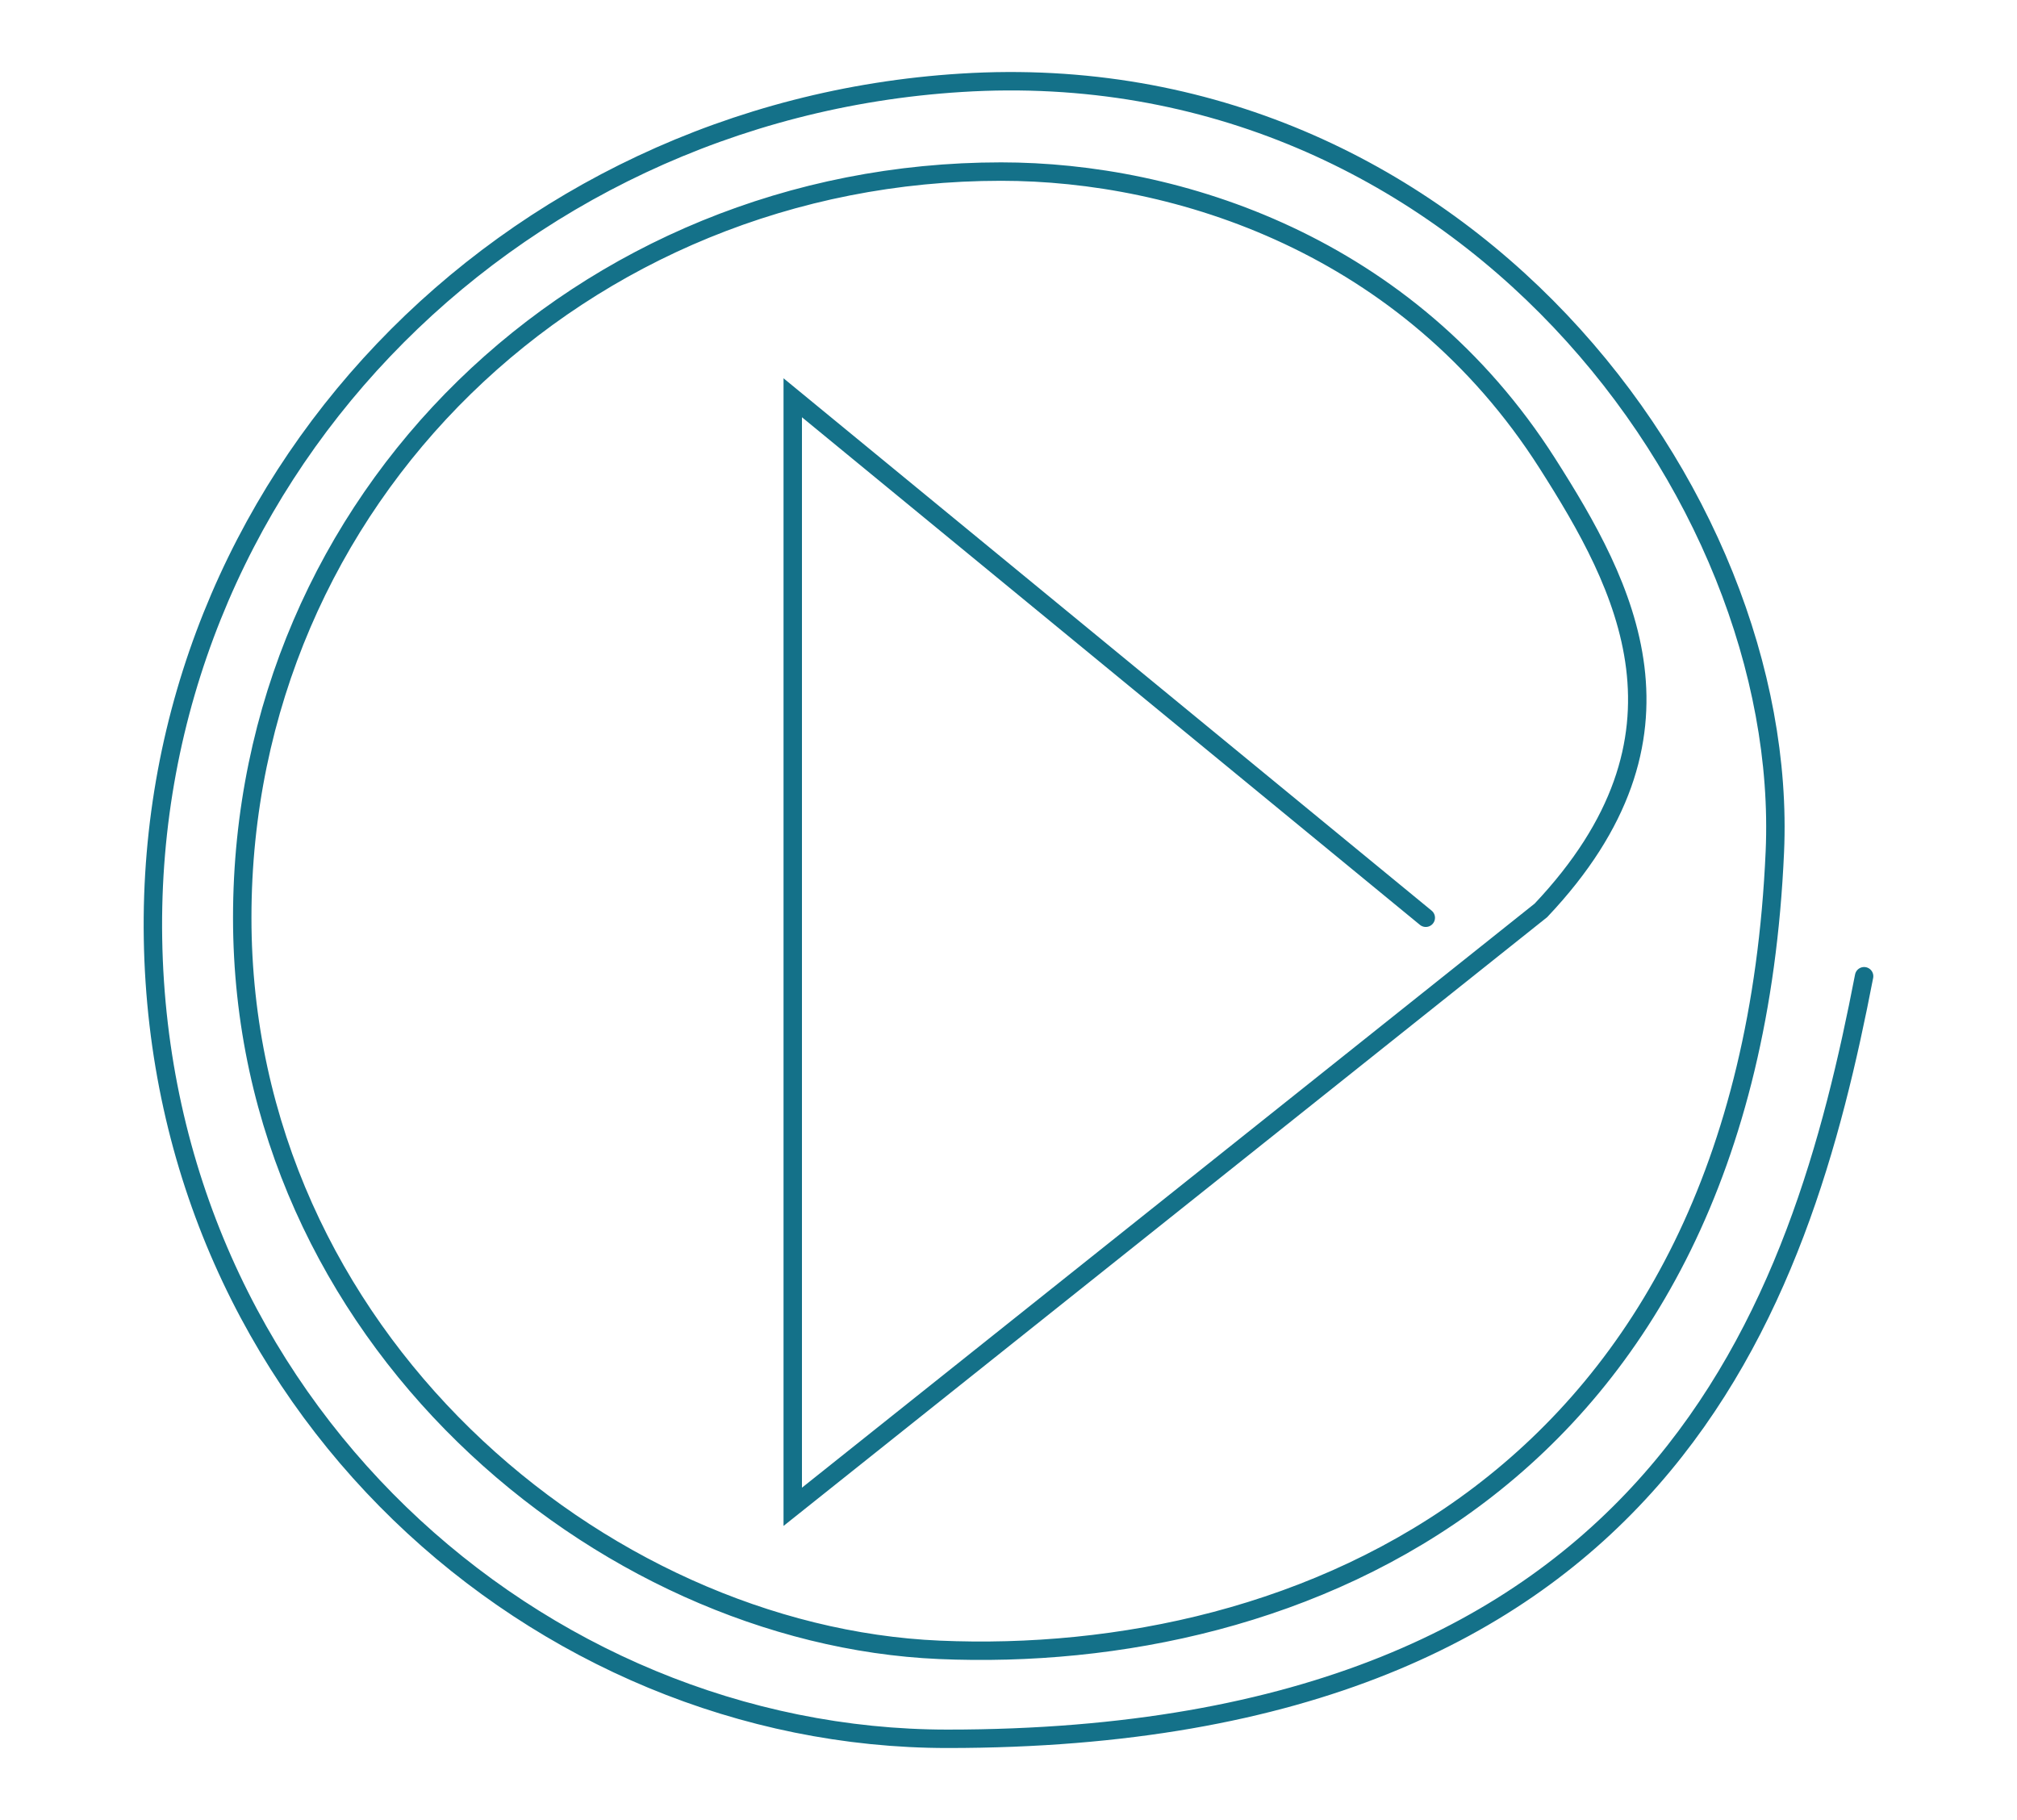 <svg id="Ebene_1" data-name="Ebene 1" xmlns="http://www.w3.org/2000/svg" viewBox="0 0 218.99 197.59"><defs><style>.cls-1{fill:none;stroke:#137088;stroke-linecap:round;stroke-miterlimit:10;stroke-width:2px;opacity:0.99;}</style></defs><title>video</title><path class="cls-1" d="M154.8,99.65,86.07,43.19V163.61L167.3,98.85c17.89-18.93,9.2-35.2.69-48.55-15.14-23.76-40.18-31.67-59.3-31.67-45.5,0-82.39,35.45-82.39,81s39,77.92,75.67,79.51c38.61,1.68,87.7-17.81,90.73-86.66,1.71-39-34.44-86.88-88.34-83.49C54.9,12.07,15.81,52.34,16.61,101.89c.82,50.62,41.86,86.91,86.27,86.91,77.79,0,92.67-47.42,99.51-82.8"/></svg>